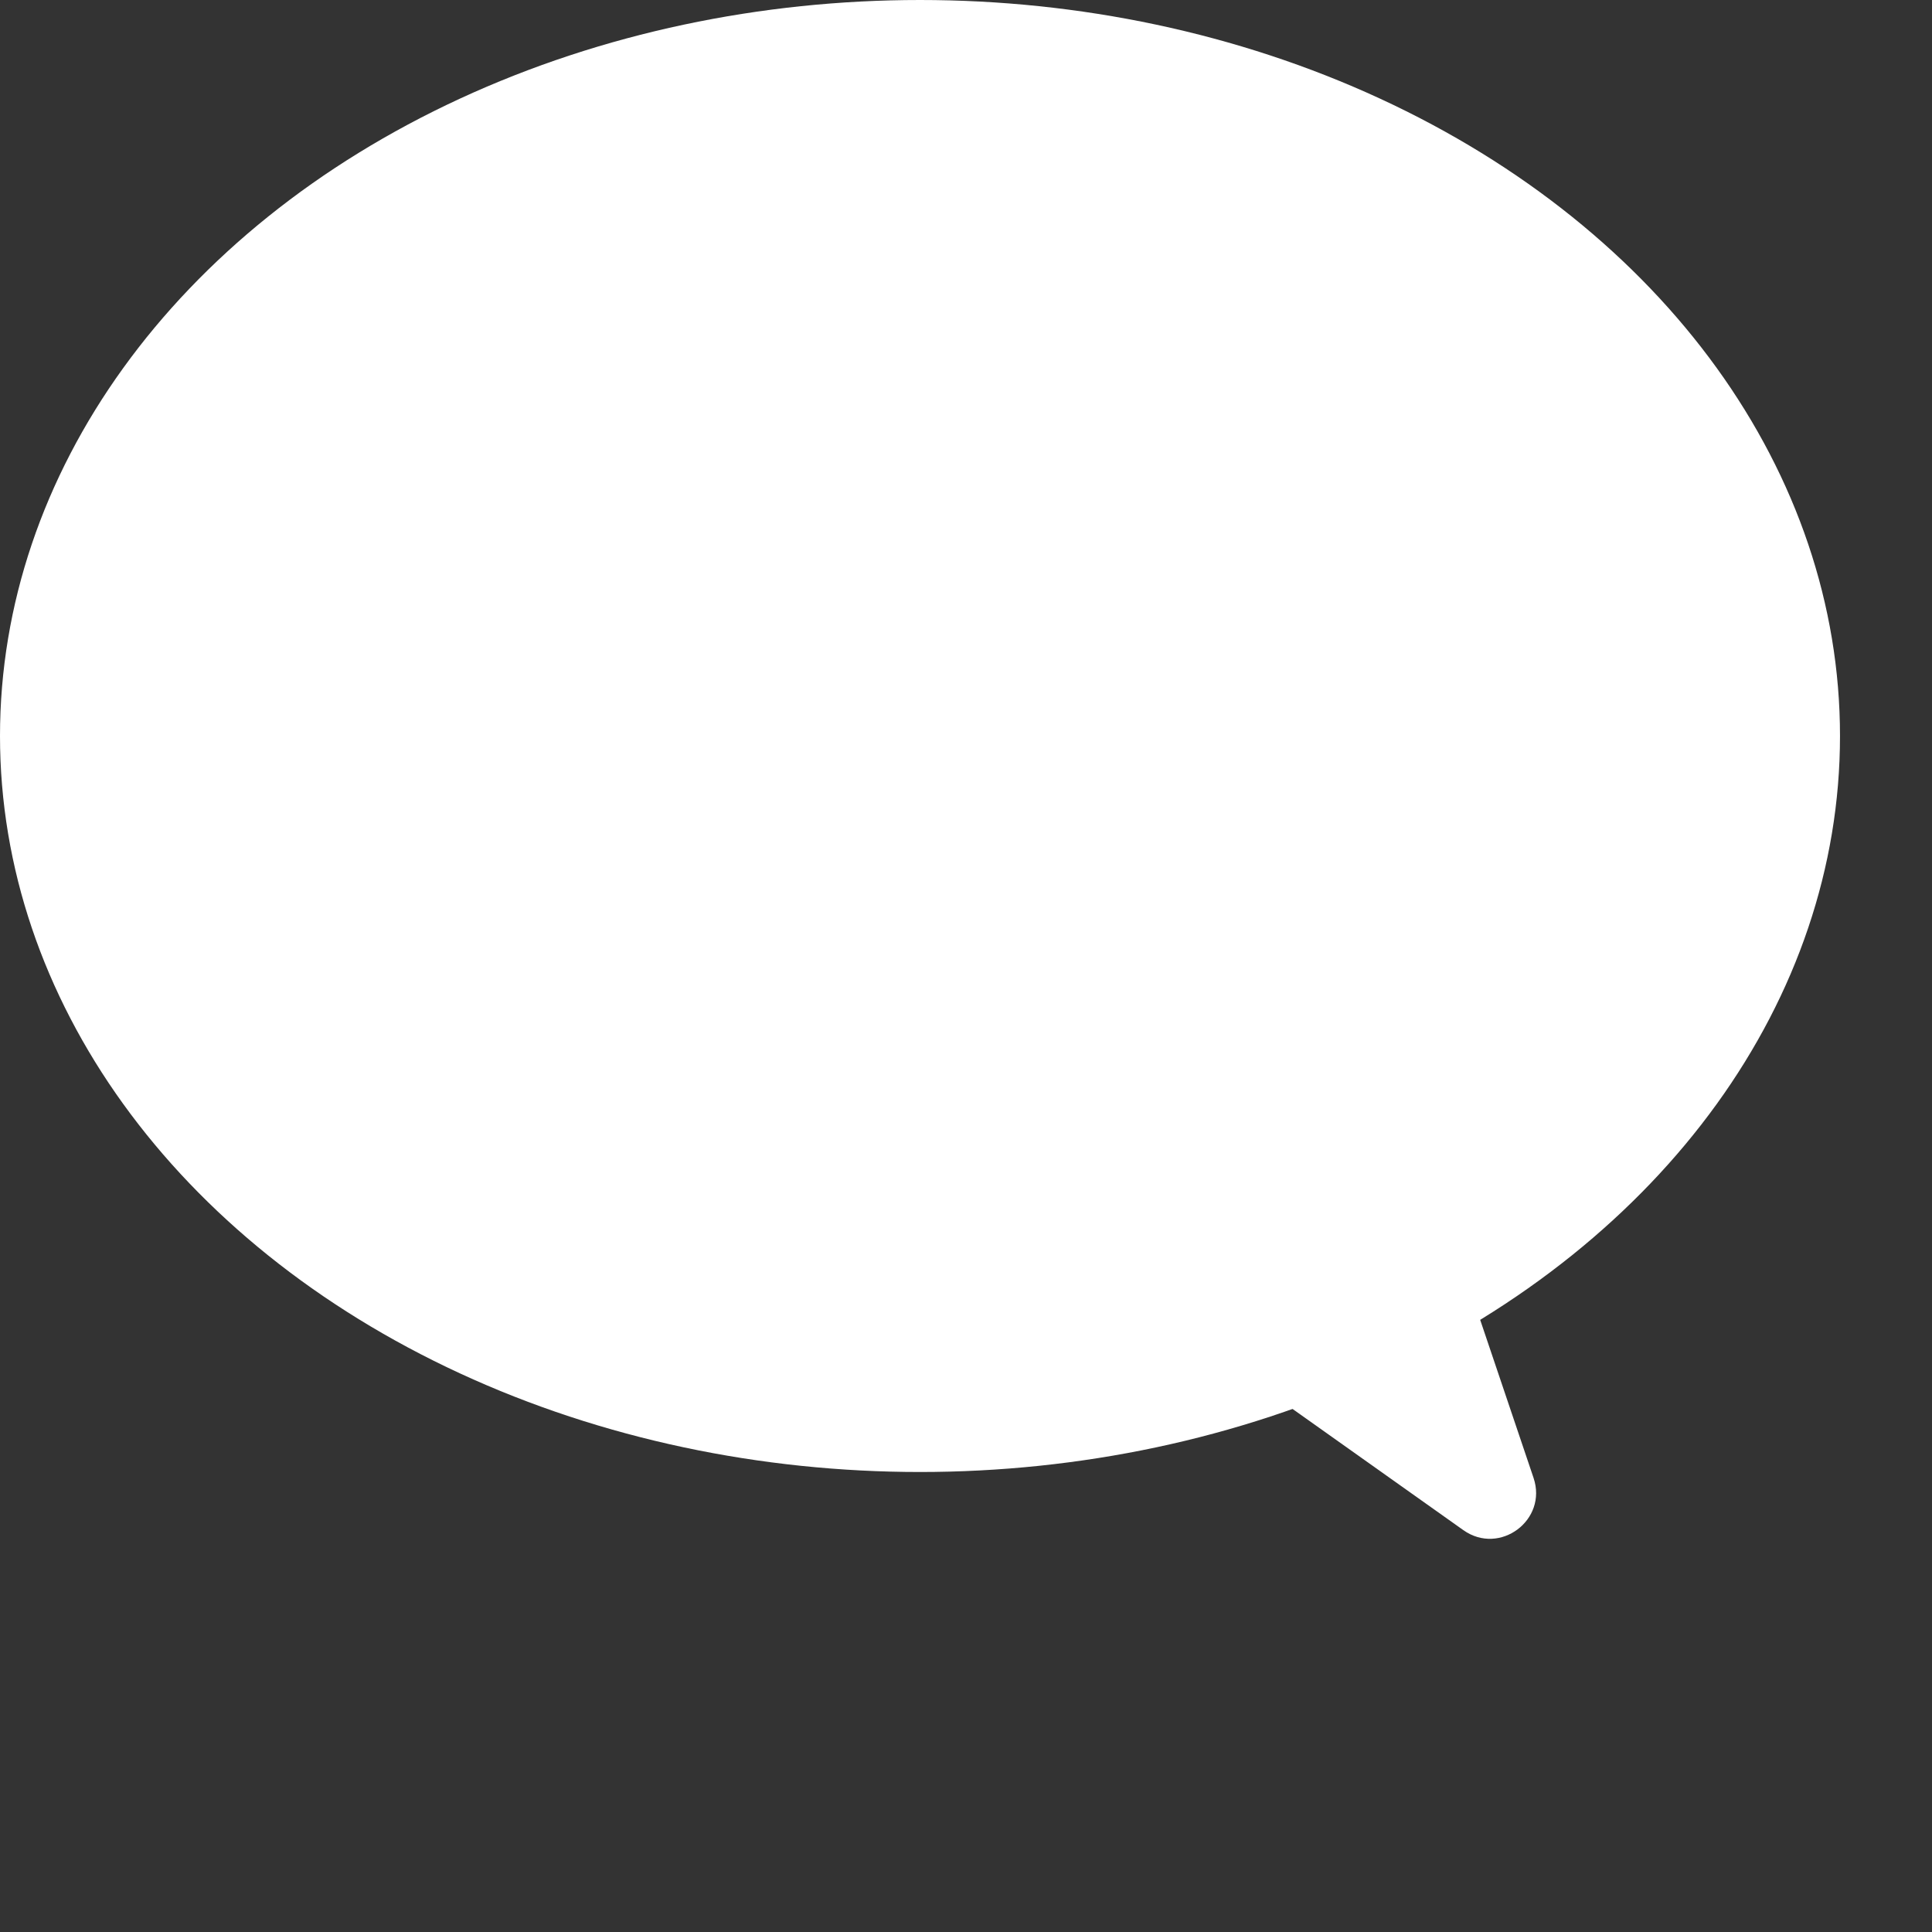 <svg preserveAspectRatio="none" width="100%" height="100%" overflow="visible" style="display: block;" viewBox="0 0 21 21" fill="none" xmlns="http://www.w3.org/2000/svg">
<rect x="0" y="0" width="21" height="21" fill="#333333" stroke="none"/>
<g id="Group 620">
<ellipse id="Ellipse 524" cx="10" cy="8" rx="10" ry="8" fill="white"/>
<path id="Polygon 1" d="M16.669 16.064C16.824 16.523 16.301 16.912 15.906 16.632L7.433 10.62C7.156 10.423 7.151 10.014 7.424 9.811L12.573 5.98C12.845 5.777 13.236 5.899 13.345 6.221L16.669 16.064Z" fill="white"/>
</g>
</svg>
